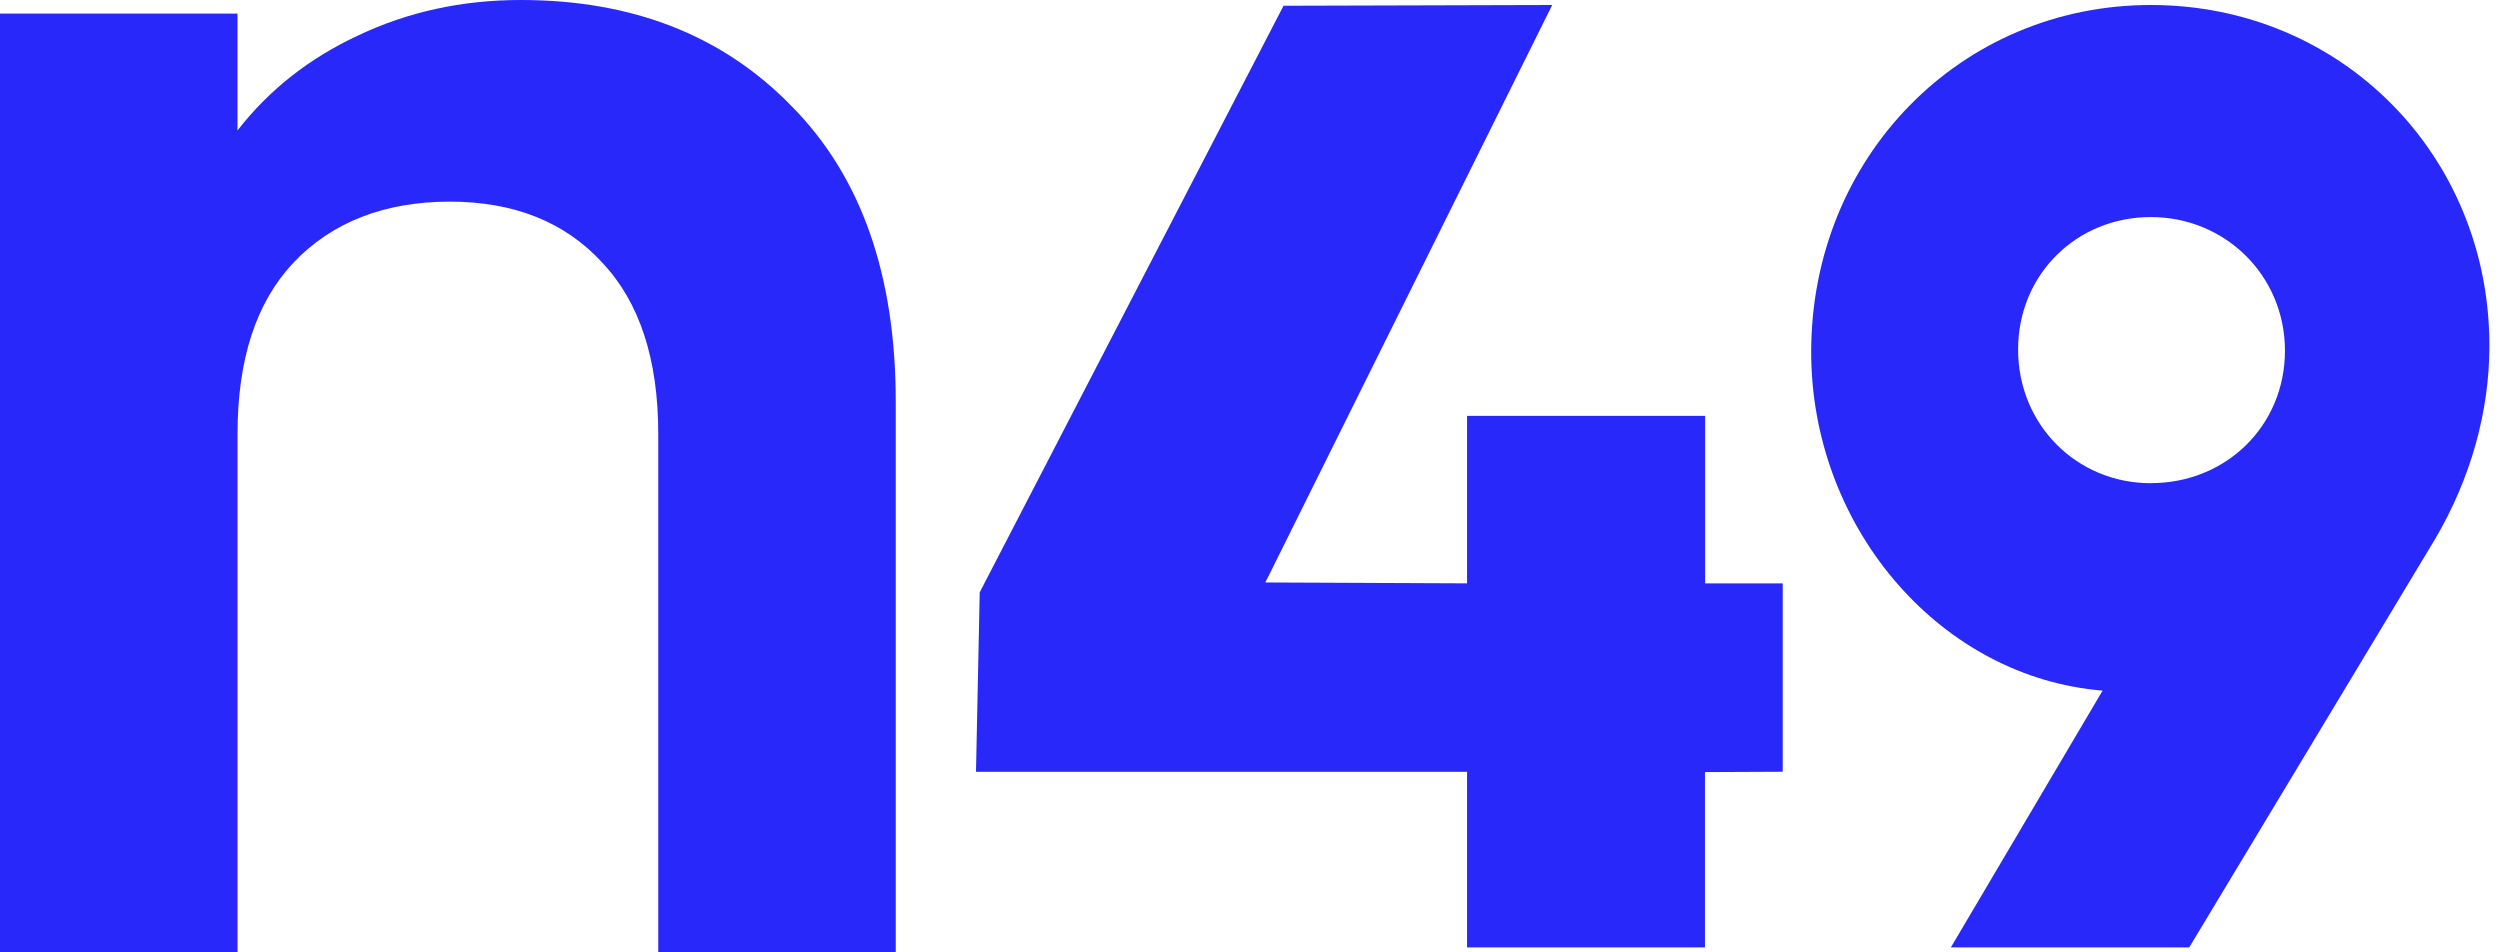 <svg xmlns="http://www.w3.org/2000/svg" width="63" height="24" viewBox="0 0 63 24" fill="none"><path d="M42.969 14.702V10.48H36.97V14.7H36.845L31.885 14.678L31.975 14.501L39.116 0.126L32.345 0.145L24.689 14.926L24.595 19.45H36.97V23.874H42.965V19.457L44.925 19.448V14.702H42.969Z" fill="#2828FA"></path><path d="M54.203 0.126C49.402 0.126 45.642 3.967 45.642 8.872C45.642 13.213 48.783 16.951 52.794 17.385L52.985 17.405L52.887 17.57L49.162 23.874H55.169L61.363 13.587C62.259 12.065 62.733 10.38 62.733 8.712C62.733 3.898 58.985 0.126 54.203 0.126ZM54.203 12.177C52.327 12.177 50.856 10.697 50.856 8.808C50.856 6.919 52.327 5.47 54.203 5.47C56.079 5.47 57.581 6.949 57.581 8.838C57.581 10.726 56.098 12.175 54.203 12.175V12.177Z" fill="#2828FA"></path><path d="M13.125 0C15.947 0 18.226 0.896 19.964 2.691C21.703 4.455 22.573 6.932 22.573 10.121V24H16.588V10.931C16.588 9.052 16.117 7.615 15.177 6.618C14.236 5.593 12.954 5.081 11.331 5.081C9.707 5.081 8.366 5.593 7.397 6.618C6.456 7.615 5.986 9.052 5.986 10.931V23.998H0V0.342H5.985V3.288C6.782 2.263 7.795 1.466 9.021 0.896C10.275 0.299 11.642 0 13.125 0Z" fill="#2828FA"></path></svg>